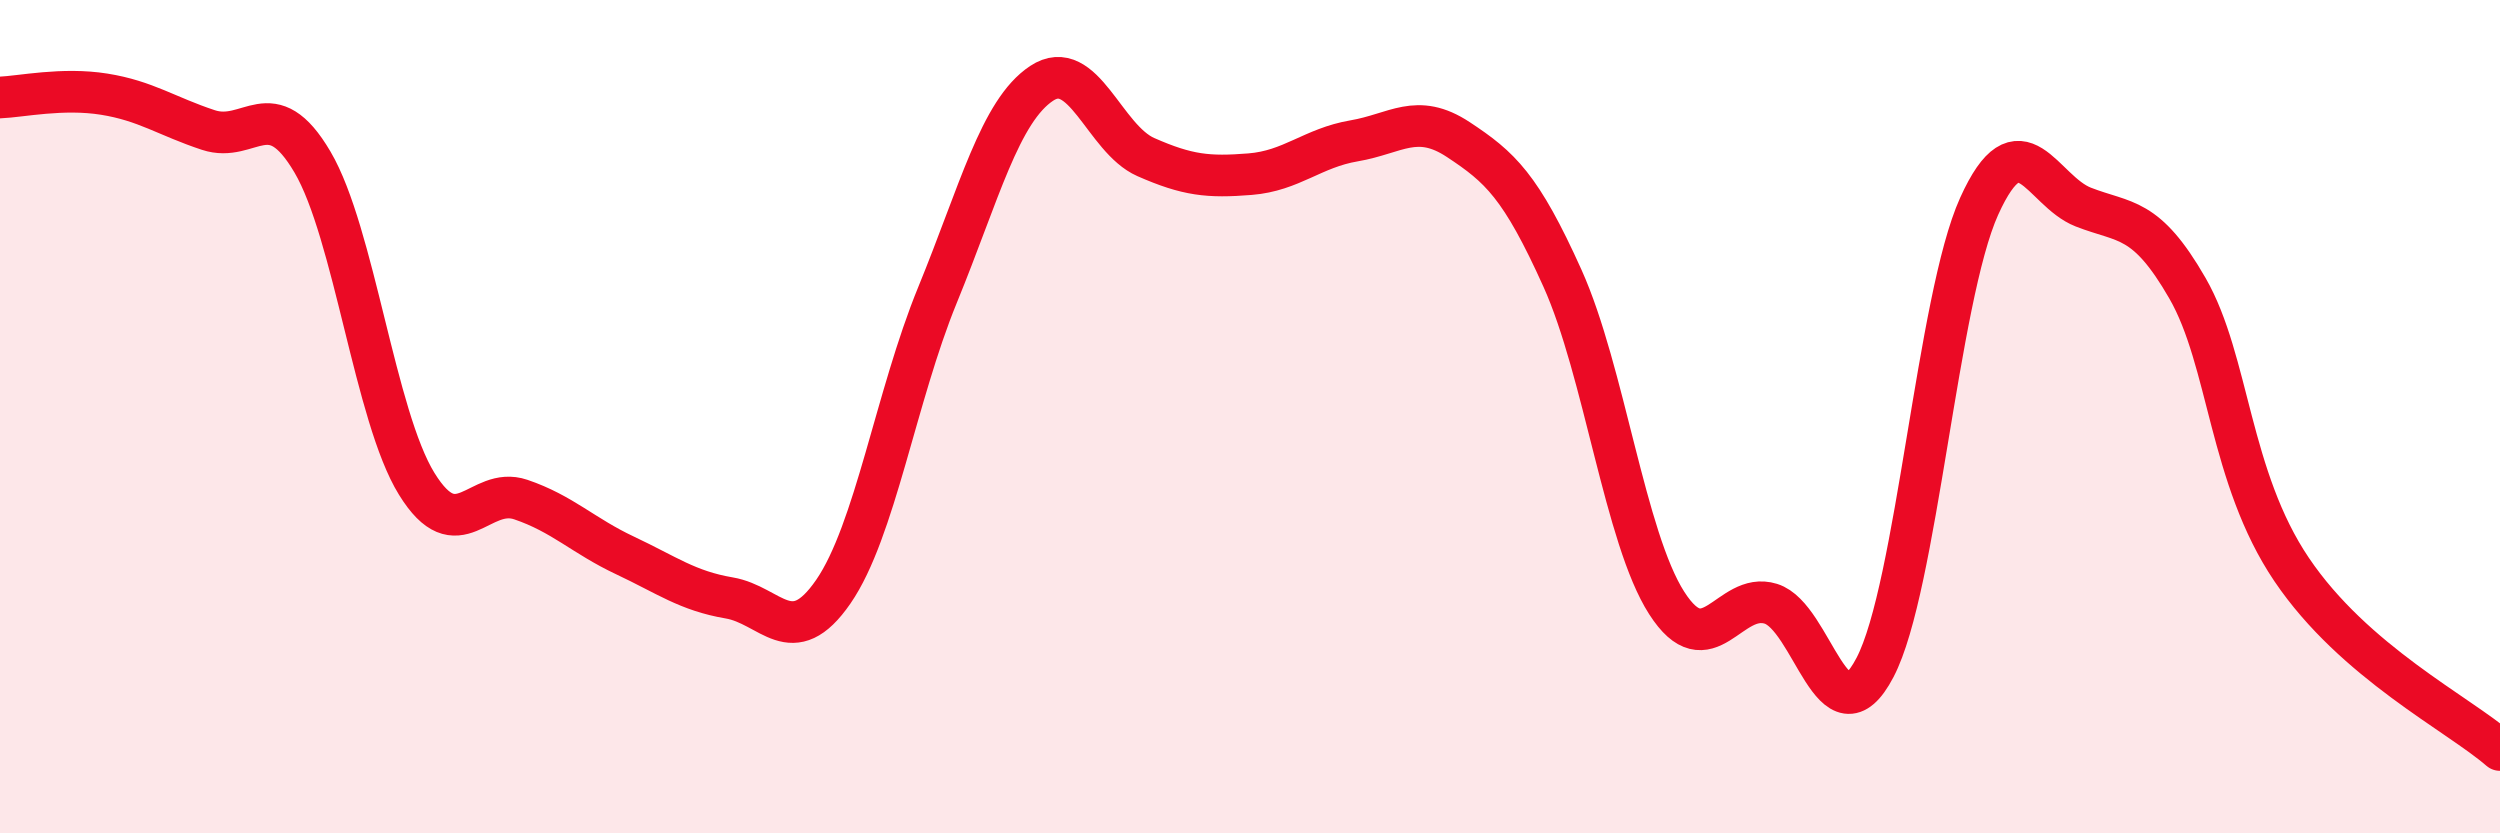 
    <svg width="60" height="20" viewBox="0 0 60 20" xmlns="http://www.w3.org/2000/svg">
      <path
        d="M 0,2.34 C 0.5,2.32 1.5,2.1 2.5,2.26 C 3.5,2.42 4,2.79 5,3.12 C 6,3.45 6.5,2.19 7.5,3.89 C 8.5,5.59 9,9.99 10,11.61 C 11,13.23 11.5,11.65 12.5,11.99 C 13.5,12.33 14,12.86 15,13.33 C 16,13.8 16.5,14.18 17.5,14.35 C 18.5,14.52 19,15.65 20,14.2 C 21,12.75 21.5,9.52 22.5,7.08 C 23.5,4.64 24,2.66 25,2 C 26,1.34 26.5,3.33 27.5,3.77 C 28.5,4.21 29,4.26 30,4.18 C 31,4.1 31.5,3.55 32.5,3.38 C 33.5,3.21 34,2.69 35,3.35 C 36,4.01 36.5,4.46 37.5,6.68 C 38.5,8.9 39,12.91 40,14.47 C 41,16.03 41.5,14.18 42.5,14.49 C 43.5,14.8 44,17.93 45,16.02 C 46,14.11 46.5,7.16 47.5,4.95 C 48.5,2.74 49,4.58 50,4.97 C 51,5.36 51.5,5.18 52.5,6.92 C 53.5,8.66 53.5,11.45 55,13.67 C 56.5,15.89 59,17.13 60,18L60 20L0 20Z"
        fill="#EB0A25"
        opacity="0.1"
        stroke-linecap="round"
        stroke-linejoin="round"
      />
      <path
        d="M 0,2.34 C 0.5,2.32 1.5,2.1 2.5,2.26 C 3.5,2.42 4,2.79 5,3.12 C 6,3.45 6.5,2.19 7.5,3.89 C 8.5,5.59 9,9.99 10,11.61 C 11,13.23 11.5,11.65 12.5,11.99 C 13.5,12.33 14,12.86 15,13.33 C 16,13.8 16.5,14.18 17.5,14.35 C 18.5,14.52 19,15.65 20,14.2 C 21,12.75 21.5,9.52 22.5,7.08 C 23.5,4.64 24,2.66 25,2 C 26,1.34 26.5,3.33 27.5,3.77 C 28.5,4.21 29,4.26 30,4.18 C 31,4.1 31.5,3.55 32.5,3.38 C 33.5,3.21 34,2.69 35,3.35 C 36,4.01 36.5,4.46 37.5,6.68 C 38.5,8.9 39,12.91 40,14.47 C 41,16.03 41.5,14.18 42.5,14.49 C 43.5,14.8 44,17.93 45,16.02 C 46,14.11 46.5,7.16 47.5,4.95 C 48.5,2.74 49,4.58 50,4.97 C 51,5.36 51.5,5.18 52.5,6.92 C 53.5,8.66 53.5,11.45 55,13.67 C 56.5,15.89 59,17.13 60,18"
        stroke="#EB0A25"
        stroke-width="1"
        fill="none"
        stroke-linecap="round"
        stroke-linejoin="round"
      />
    </svg>
  